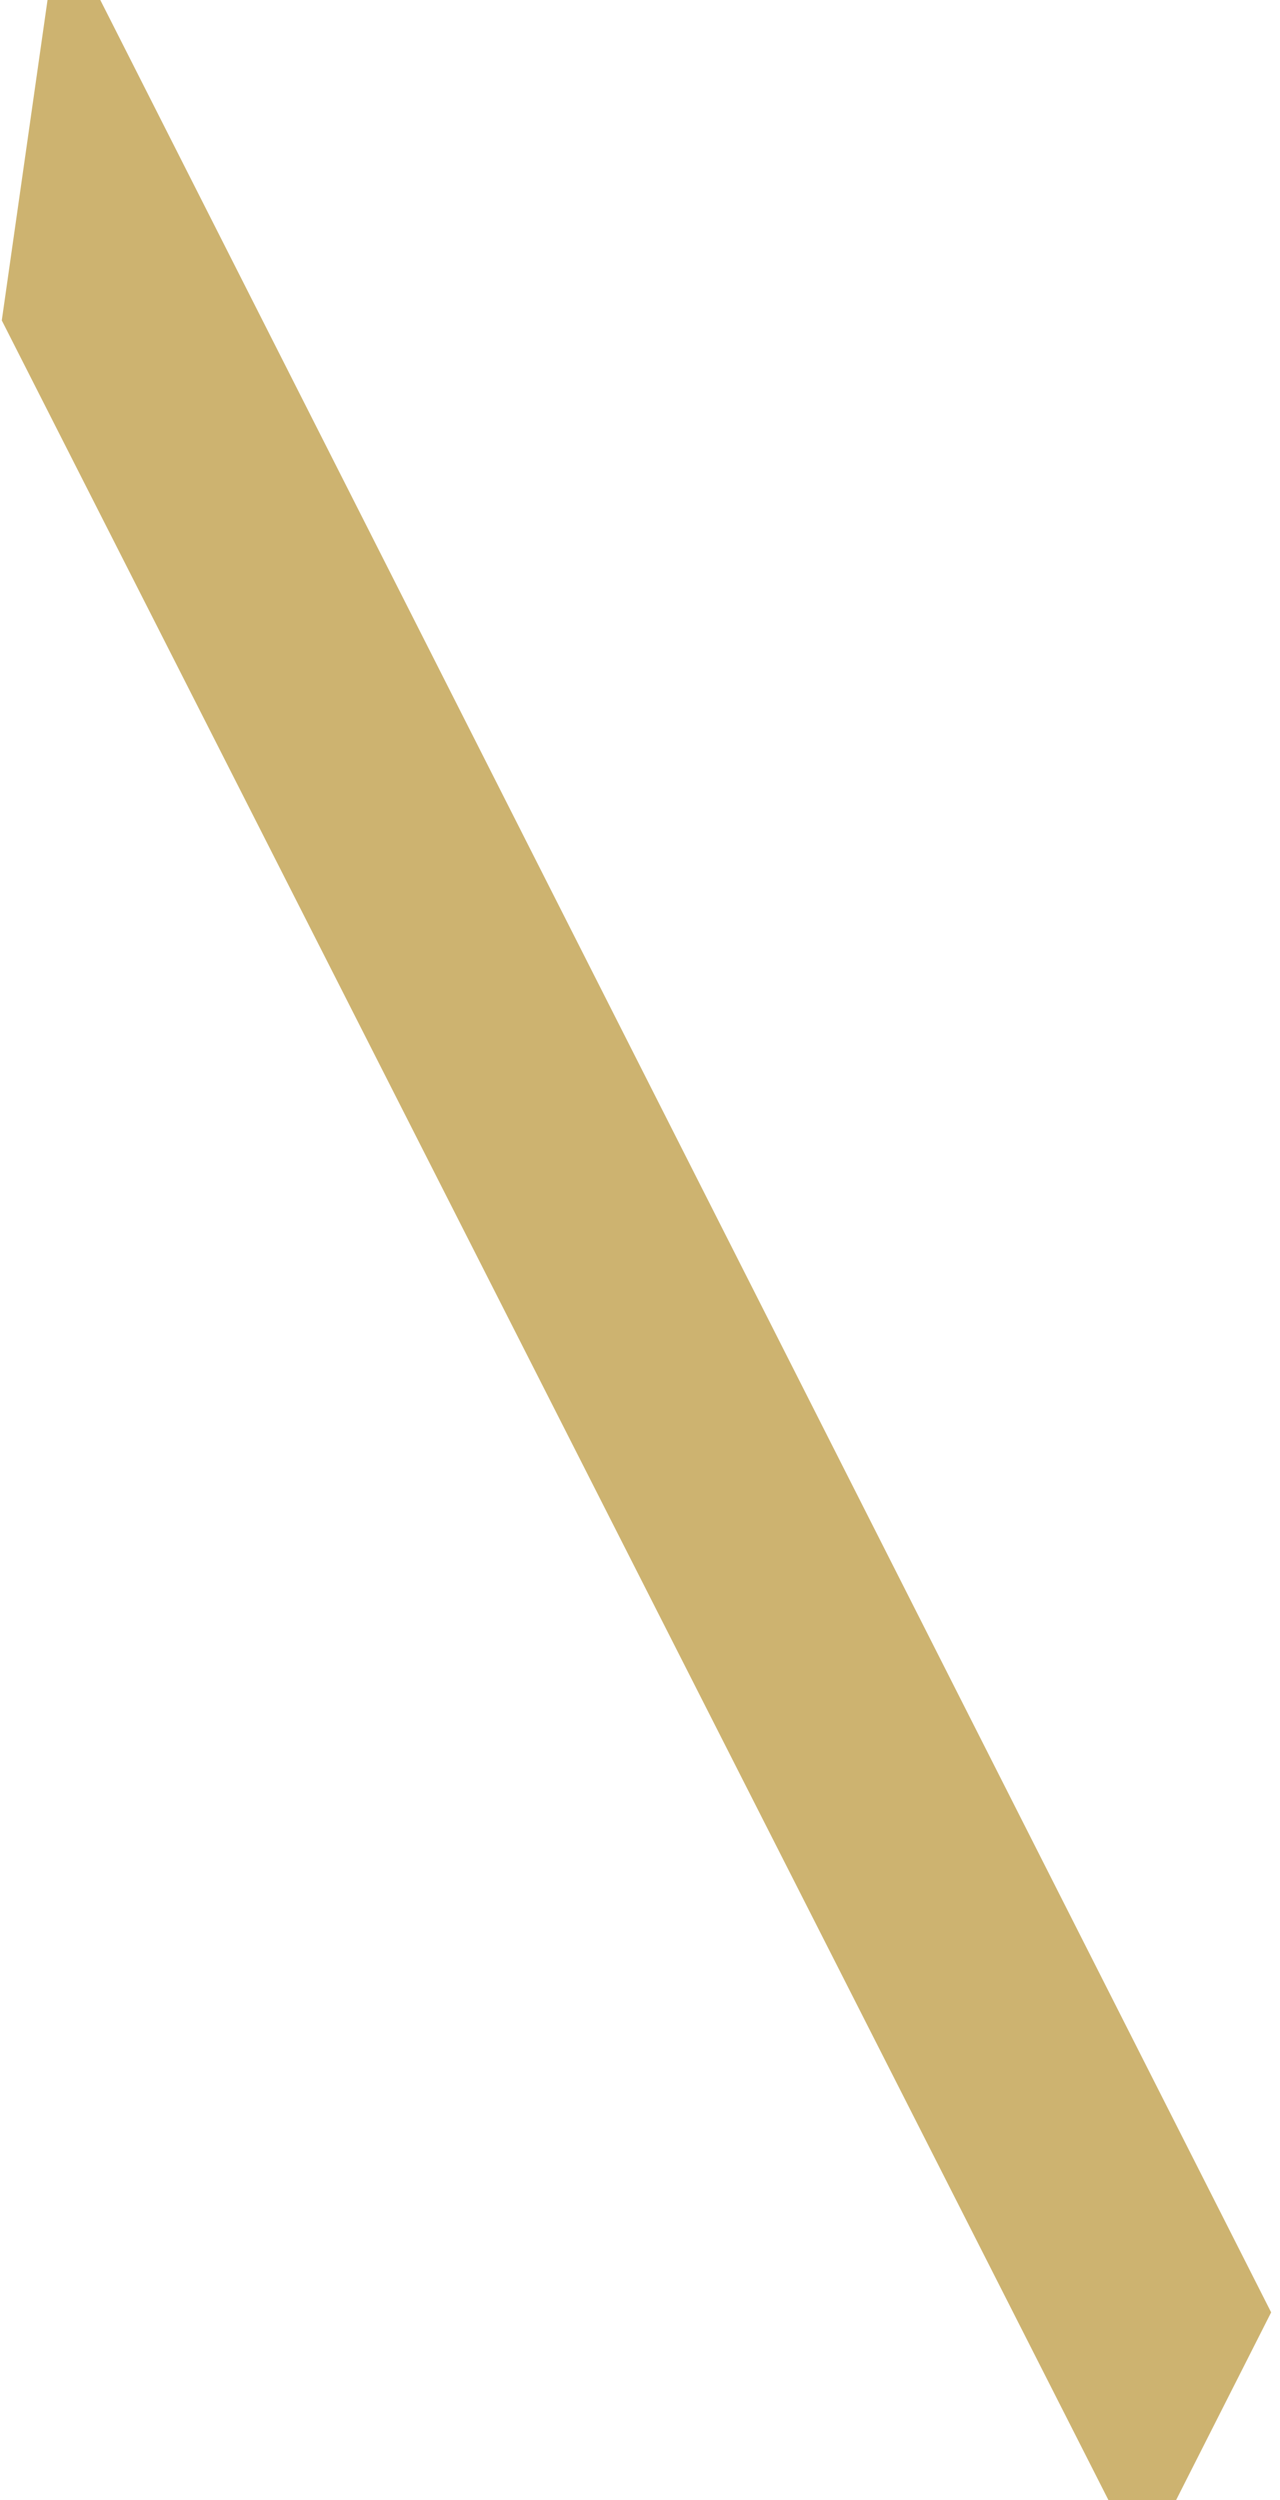 <?xml version="1.0" encoding="UTF-8"?> <svg xmlns="http://www.w3.org/2000/svg" width="125" height="244" viewBox="0 0 125 244" fill="none"><g clip-path="url(#clip0_4049_96)"><path d="M124.135 225.687L114.857 244H108.242L0.174 31.273L4.641 0H9.795L124.135 225.687Z" fill="#CDB370"></path></g><defs><clipPath id="clip0_4049_96"><rect width="124.308" height="244" fill="white"></rect></clipPath></defs></svg> 